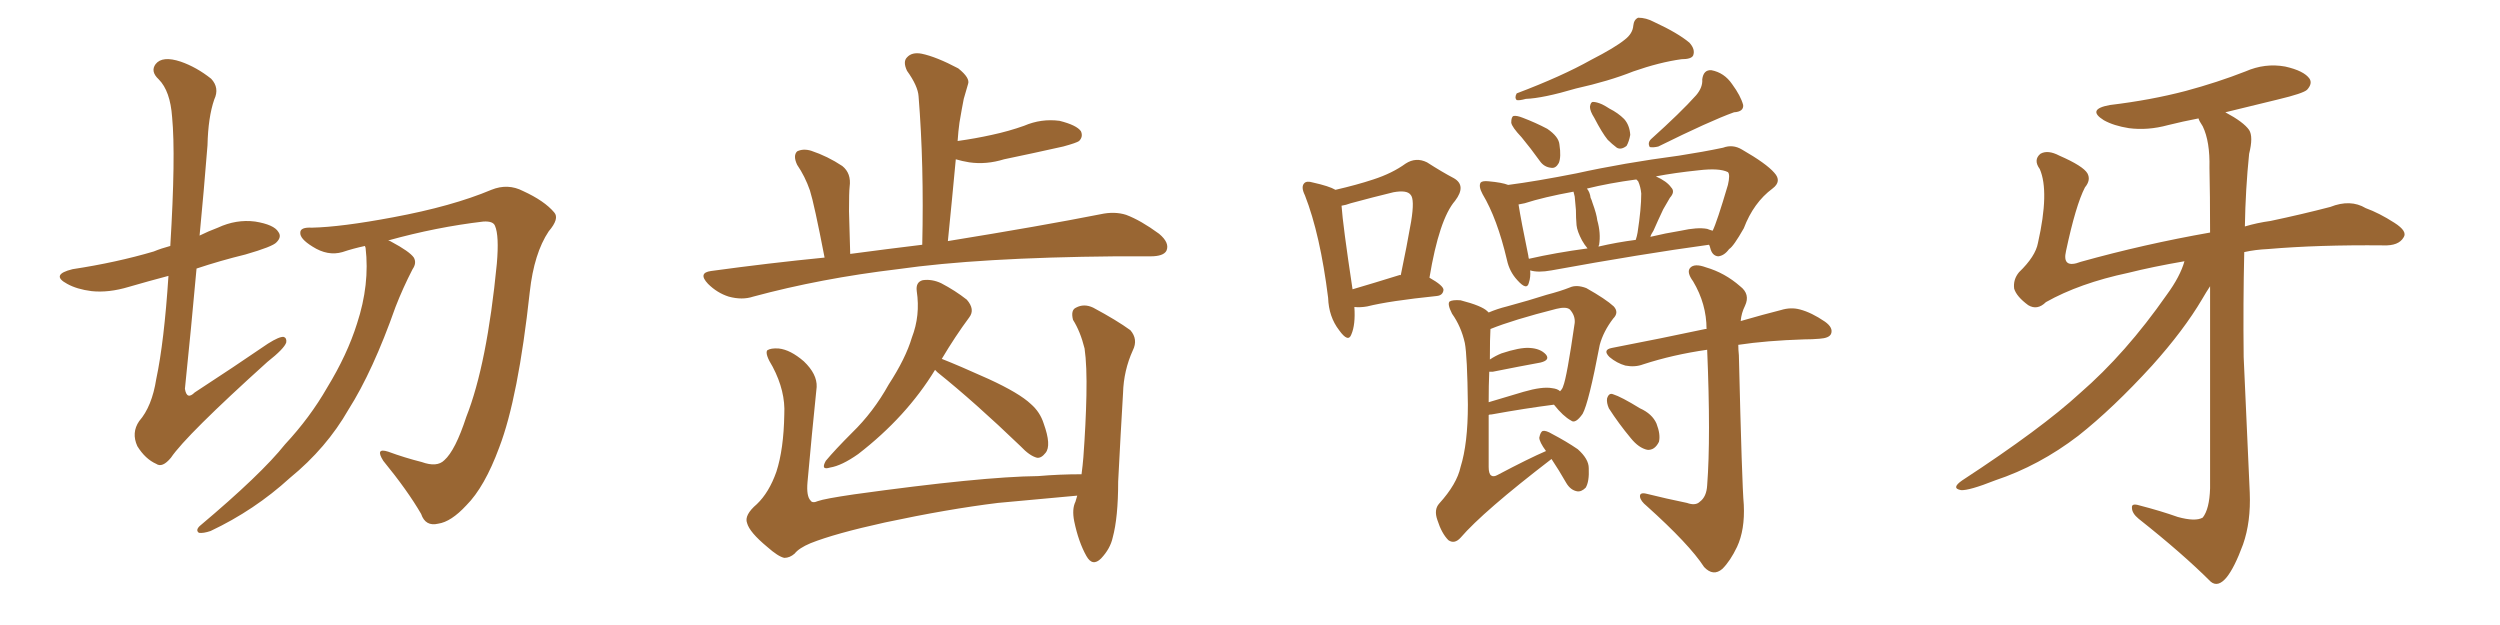 <svg xmlns="http://www.w3.org/2000/svg" xmlns:xlink="http://www.w3.org/1999/xlink" width="600" height="150"><path fill="#996633" padding="10" d="M40.43 66.21L40.43 66.21Q35.45 67.53 30.91 68.85L30.91 68.85Q26.07 70.31 21.97 69.87L21.97 69.87Q18.46 69.43 16.11 68.12L16.11 68.12Q12.01 65.92 17.43 64.60L17.43 64.60Q27.98 62.99 36.91 60.35L36.91 60.35Q38.67 59.62 40.87 59.03L40.87 59.03Q42.19 37.35 41.31 28.13L41.31 28.13Q40.87 21.83 38.09 19.04L38.09 19.04Q36.04 17.14 37.35 15.38L37.35 15.38Q38.96 13.33 43.36 14.79L43.36 14.79Q47.17 16.11 50.68 18.90L50.68 18.90Q52.73 21.09 51.42 23.88L51.42 23.88Q49.95 28.13 49.80 34.86L49.80 34.86Q48.93 45.85 47.90 56.54L47.90 56.54Q49.95 55.52 52.29 54.64L52.29 54.64Q56.69 52.59 61.23 53.17L61.23 53.17Q65.77 53.91 66.80 55.66L66.80 55.66Q67.68 56.84 66.36 58.15L66.36 58.15Q65.48 59.18 58.89 61.08L58.89 61.08Q52.88 62.55 47.17 64.45L47.17 64.45Q45.85 79.10 44.38 93.31L44.38 93.31Q44.82 96.09 46.73 94.19L46.73 94.19Q55.96 88.18 64.31 82.47L64.31 82.47Q67.09 80.71 68.12 80.86L68.12 80.86Q68.85 81.15 68.70 82.18L68.70 82.18Q68.26 83.64 64.16 86.87L64.16 86.87Q44.68 104.44 41.02 109.86L41.02 109.86Q38.96 112.35 37.50 111.33L37.50 111.33Q34.86 110.16 32.96 107.08L32.96 107.08Q31.49 103.86 33.40 101.07L33.40 101.07Q36.47 97.56 37.50 90.97L37.50 90.97Q39.40 82.03 40.43 66.21ZM87.60 59.03L87.60 59.03L87.60 59.03Q84.81 59.62 82.18 60.50L82.18 60.50Q78.66 61.52 75 59.18L75 59.18Q71.92 57.28 72.07 55.81L72.07 55.81Q72.07 54.49 74.85 54.64L74.85 54.64Q81.88 54.49 94.34 52.15L94.34 52.15Q108.54 49.51 117.92 45.56L117.92 45.56Q121.88 43.95 125.54 45.85L125.54 45.85Q130.66 48.19 133.01 50.98L133.01 50.98Q134.33 52.44 131.69 55.52L131.69 55.52Q128.17 60.79 127.15 70.02L127.15 70.02Q124.37 95.51 119.82 107.37L119.82 107.37Q116.31 116.89 111.91 121.29L111.91 121.29Q108.25 125.24 105.18 125.68L105.18 125.68Q102.10 126.42 101.07 123.34L101.07 123.34Q97.85 117.77 91.99 110.60L91.99 110.60Q89.94 107.37 93.16 108.40L93.16 108.40Q97.12 109.86 101.22 110.89L101.22 110.89Q104.88 112.21 106.64 110.45L106.64 110.45Q109.28 108.11 111.91 100.05L111.91 100.05Q116.89 87.45 119.24 63.28L119.24 63.28Q119.82 56.54 118.80 54.20L118.80 54.20Q118.36 53.03 116.02 53.17L116.02 53.17Q104.74 54.49 93.16 57.71L93.16 57.71Q93.75 57.86 93.90 58.01L93.90 58.01Q98.29 60.35 99.32 61.82L99.32 61.82Q100.05 63.13 99.02 64.60L99.02 64.60Q96.68 69.14 94.92 73.68L94.92 73.68Q89.50 89.06 83.64 98.29L83.64 98.29Q78.37 107.52 69.58 114.70L69.58 114.70Q61.08 122.46 50.54 127.44L50.54 127.44Q48.78 128.03 47.75 127.88L47.75 127.88Q46.88 127.29 47.90 126.27L47.90 126.27Q62.70 113.82 68.41 106.64L68.41 106.64Q74.41 100.20 78.52 93.02L78.52 93.02Q83.35 85.11 85.69 77.64L85.69 77.64Q88.77 68.26 87.74 59.47L87.74 59.47Q87.60 59.18 87.60 59.03ZM197.90 61.82L197.90 61.82Q195.41 48.93 194.38 45.70L194.38 45.70Q193.21 42.33 191.31 39.55L191.31 39.55Q190.28 37.35 191.31 36.33L191.31 36.33Q192.77 35.60 194.68 36.18L194.68 36.18Q198.63 37.50 202.15 39.84L202.15 39.84Q204.35 41.60 203.91 44.82L203.91 44.82Q203.76 46.14 203.76 50.68L203.76 50.68Q203.91 54.79 204.05 60.94L204.05 60.94Q212.84 59.77 221.34 58.74L221.34 58.74Q221.78 39.55 220.46 23.14L220.46 23.14Q220.31 20.65 217.68 16.99L217.68 16.99Q216.65 14.79 217.68 13.77L217.68 13.77Q218.85 12.45 221.19 12.89L221.19 12.89Q224.71 13.62 229.98 16.41L229.98 16.41Q232.91 18.75 232.32 20.21L232.32 20.21Q231.88 21.83 231.30 23.73L231.30 23.73Q230.86 25.93 230.27 29.44L230.27 29.44Q229.98 31.49 229.83 33.84L229.83 33.84Q234.08 33.25 238.04 32.37L238.04 32.37Q242.14 31.49 245.80 30.18L245.80 30.18Q249.90 28.42 254.30 29.00L254.30 29.00Q258.40 30.03 259.42 31.49L259.42 31.49Q260.01 32.81 258.98 33.84L258.98 33.84Q258.40 34.28 255.18 35.16L255.18 35.16Q248.00 36.77 240.97 38.23L240.97 38.23Q236.72 39.55 232.62 38.96L232.62 38.96Q230.86 38.67 229.39 38.23L229.39 38.23Q228.52 47.61 227.49 57.86L227.49 57.86Q250.05 54.20 264.11 51.42L264.11 51.42Q267.48 50.68 270.26 51.56L270.26 51.56Q273.78 52.88 278.17 56.10L278.17 56.10Q280.81 58.30 279.93 60.21L279.93 60.21Q279.20 61.52 276.12 61.52L276.12 61.52Q272.17 61.52 267.63 61.52L267.63 61.52Q234.96 61.82 215.48 64.60L215.48 64.60Q197.02 66.80 180.76 71.19L180.76 71.19Q178.13 72.07 174.90 71.19L174.90 71.19Q172.12 70.31 169.92 68.12L169.92 68.12Q167.43 65.48 170.65 65.04L170.65 65.04Q184.57 63.13 197.90 61.82ZM224.41 88.77L224.41 88.77Q217.53 100.05 205.96 108.98L205.96 108.98Q202.00 111.77 199.22 112.21L199.22 112.21Q196.88 112.94 198.19 110.60L198.19 110.60Q200.39 107.96 204.49 103.86L204.49 103.86Q209.62 98.88 213.28 92.29L213.28 92.29Q217.38 85.99 218.85 81.01L218.85 81.01Q220.90 75.73 220.02 69.87L220.02 69.87Q219.73 67.68 221.48 67.24L221.48 67.24Q223.68 66.94 225.88 67.97L225.88 67.97Q229.25 69.73 232.03 71.92L232.03 71.92Q234.08 74.27 232.62 76.17L232.62 76.17Q229.25 80.71 226.03 86.13L226.03 86.13Q230.13 87.74 237.30 90.97L237.30 90.97Q244.63 94.34 247.41 96.97L247.41 96.97Q249.61 98.88 250.49 101.66L250.49 101.66Q252.39 106.93 250.93 108.69L250.93 108.69Q249.90 110.01 248.88 109.86L248.88 109.86Q247.12 109.42 244.92 107.08L244.92 107.08Q233.94 96.53 225 89.36L225 89.36Q224.56 88.92 224.41 88.77ZM184.13 131.25L184.13 131.25L184.13 131.25Q179.88 127.73 179.30 125.54L179.30 125.54Q178.56 123.63 181.64 121.00L181.64 121.00Q184.57 118.21 186.33 113.23L186.33 113.23Q188.09 107.81 188.23 99.46L188.23 99.46Q188.53 93.90 185.45 88.04L185.45 88.04Q183.54 84.96 184.13 84.08L184.13 84.08Q185.01 83.50 186.91 83.64L186.91 83.64Q189.70 83.94 192.92 86.72L192.92 86.72Q196.14 89.79 196.00 92.87L196.00 92.87Q194.82 104.30 193.80 115.72L193.80 115.72Q193.51 119.09 194.53 120.12L194.53 120.12Q194.97 120.85 196.29 120.26L196.29 120.26Q197.90 119.68 204.93 118.65L204.93 118.65Q235.55 114.40 249.17 114.26L249.17 114.26Q254.30 113.82 259.57 113.82L259.57 113.82Q259.86 111.62 260.01 109.72L260.01 109.72Q260.60 101.66 260.74 94.92L260.74 94.92Q260.89 87.74 260.30 83.64L260.30 83.64Q259.28 79.54 257.52 76.76L257.52 76.76Q256.93 74.41 258.25 73.83L258.25 73.83Q260.16 72.80 262.35 73.83L262.35 73.83Q268.07 76.90 271.29 79.25L271.29 79.25Q273.19 81.45 271.88 84.08L271.88 84.08Q269.68 88.92 269.53 94.34L269.53 94.34Q268.95 104.00 268.36 115.58L268.36 115.58Q268.36 124.22 267.04 129.05L267.04 129.05Q266.46 131.69 264.26 134.03L264.26 134.03Q262.21 136.08 260.74 133.45L260.74 133.45Q258.84 130.08 257.81 125.10L257.81 125.10Q257.23 122.17 258.11 120.41L258.11 120.41Q258.40 119.53 258.54 118.95L258.54 118.95Q248.73 119.82 239.50 120.70L239.50 120.70Q227.49 122.17 212.40 125.39L212.40 125.39Q200.39 128.03 194.53 130.37L194.53 130.37Q191.75 131.54 190.72 132.86L190.72 132.86Q189.55 133.89 188.23 133.89L188.23 133.89Q186.77 133.59 184.13 131.25ZM325.05 73.68L325.05 73.68Q325.34 77.93 324.32 80.27L324.32 80.27Q323.58 82.32 321.39 79.25L321.39 79.25Q318.90 76.03 318.75 71.48L318.75 71.48Q316.85 56.25 313.18 46.88L313.18 46.88Q312.16 44.82 313.04 43.95L313.04 43.95Q313.62 43.36 315.09 43.80L315.09 43.80Q319.04 44.68 320.51 45.56L320.51 45.56Q325.63 44.38 329.59 43.07L329.59 43.07Q334.13 41.60 337.35 39.26L337.35 39.26Q339.84 37.65 342.48 38.96L342.48 38.96Q346.14 41.31 348.93 42.77L348.93 42.77Q352.00 44.53 349.22 48.19L349.22 48.19Q345.41 52.59 343.07 66.65L343.07 66.65Q346.44 68.55 346.44 69.58L346.44 69.58Q346.29 70.90 344.82 71.04L344.82 71.04Q333.40 72.22 328.13 73.54L328.13 73.54Q326.51 73.83 325.05 73.68ZM335.74 66.06L335.74 66.06Q336.04 65.92 336.18 66.06L336.18 66.06Q337.65 59.03 338.67 53.17L338.67 53.17Q339.55 47.75 338.53 46.73L338.53 46.73Q337.65 45.56 334.42 46.14L334.42 46.14Q329.59 47.31 324.17 48.78L324.17 48.78Q323.00 49.22 321.97 49.37L321.97 49.37Q322.27 53.91 324.61 69.43L324.61 69.43Q329.59 67.97 335.74 66.06ZM389.94 9.52L389.94 9.52Q391.85 8.06 391.99 6.15L391.99 6.15Q392.14 4.69 393.16 4.25L393.16 4.25Q395.07 4.25 396.97 5.27L396.97 5.27Q402.69 7.91 405.47 10.25L405.47 10.25Q406.93 11.87 406.35 13.33L406.35 13.33Q405.91 14.21 403.56 14.21L403.56 14.21Q398.29 14.94 391.99 17.14L391.99 17.14Q386.13 19.48 378.22 21.24L378.22 21.24Q370.31 23.58 366.21 23.73L366.21 23.73Q364.60 24.17 364.01 24.02L364.01 24.02Q363.43 23.44 364.01 22.41L364.01 22.41Q374.85 18.31 381.88 14.36L381.88 14.36Q387.60 11.43 389.94 9.52ZM365.19 32.96L365.19 32.96Q362.84 30.47 362.70 29.44L362.70 29.44Q362.70 27.98 363.28 27.83L363.28 27.83Q364.01 27.69 365.48 28.27L365.48 28.27Q368.55 29.44 371.34 30.91L371.34 30.91Q374.12 32.81 374.27 34.72L374.27 34.72Q374.71 37.65 374.12 39.11L374.12 39.11Q373.39 40.43 372.36 40.28L372.36 40.28Q370.61 40.14 369.58 38.67L369.58 38.67Q367.38 35.60 365.19 32.96ZM382.62 28.27L382.62 28.27Q381.59 26.66 381.59 25.63L381.59 25.63Q381.74 24.46 382.32 24.46L382.32 24.46Q383.20 24.46 384.52 25.05L384.52 25.05Q385.40 25.49 386.28 26.07L386.28 26.07Q388.33 27.10 389.79 28.56L389.79 28.56Q391.11 30.03 391.26 32.37L391.26 32.37Q390.97 33.98 390.38 35.01L390.38 35.01Q389.06 36.04 388.04 35.45L388.04 35.45Q386.87 34.57 385.84 33.54L385.84 33.54Q384.52 31.93 382.62 28.27ZM407.08 22.85L407.08 22.85Q408.69 20.95 408.54 19.04L408.54 19.04Q408.84 16.70 410.74 16.85L410.74 16.85Q413.82 17.43 415.72 20.21L415.72 20.21Q417.77 23.00 418.36 25.20L418.36 25.20Q418.51 26.81 416.16 26.95L416.16 26.95Q410.45 29.00 398.00 35.16L398.00 35.16Q396.83 35.45 395.95 35.30L395.95 35.30Q395.36 34.28 396.24 33.40L396.24 33.40Q403.42 26.95 407.08 22.85ZM367.24 64.89L367.24 64.89Q367.38 66.50 366.94 67.82L366.94 67.82Q366.50 69.87 364.16 67.24L364.16 67.24Q362.26 65.19 361.67 62.40L361.67 62.40Q359.33 52.44 355.81 46.58L355.81 46.58Q354.79 44.68 355.37 43.80L355.37 43.80Q355.81 43.36 357.28 43.51L357.28 43.51Q360.50 43.80 361.96 44.38L361.96 44.38Q368.70 43.51 378.37 41.60L378.37 41.60Q389.65 39.11 402.98 37.35L402.98 37.35Q408.69 36.47 413.53 35.45L413.53 35.45Q415.87 34.57 418.07 35.89L418.07 35.89Q423.93 39.26 425.83 41.46L425.83 41.46Q427.73 43.51 425.39 45.26L425.39 45.26Q420.85 48.63 418.51 54.79L418.51 54.79Q416.02 59.18 414.99 59.77L414.99 59.77Q413.82 61.38 412.35 61.52L412.35 61.52Q410.89 61.38 410.45 59.47L410.45 59.47Q410.30 58.89 410.16 58.74L410.16 58.74Q394.04 60.94 372.36 64.89L372.36 64.89Q369.14 65.48 367.24 64.89ZM409.72 54.93L409.72 54.93Q410.45 55.22 411.04 55.37L411.04 55.37Q412.06 53.32 414.70 44.38L414.70 44.38Q415.28 41.89 414.70 41.31L414.70 41.31Q412.65 40.28 407.67 40.87L407.67 40.87Q401.95 41.46 397.41 42.33L397.41 42.33Q400.05 43.51 401.07 44.97L401.07 44.97Q402.10 46.00 400.78 47.46L400.78 47.46Q399.76 49.22 399.17 50.24L399.17 50.24Q397.85 53.03 396.83 55.37L396.83 55.37Q396.24 56.25 396.09 56.84L396.09 56.84Q399.76 55.96 403.42 55.37L403.42 55.37Q407.37 54.49 409.72 54.93ZM383.64 59.18L383.64 59.18Q388.04 58.15 392.58 57.57L392.58 57.57Q392.87 56.69 393.02 55.81L393.02 55.81Q393.90 50.10 393.90 46.44L393.90 46.44Q393.75 44.82 393.16 43.51L393.16 43.51Q392.87 43.21 392.72 43.07L392.72 43.07Q386.13 43.95 380.86 45.26L380.86 45.26Q381.59 46.14 381.74 47.46L381.74 47.46Q382.03 48.05 382.18 48.63L382.18 48.63Q383.20 51.42 383.35 52.88L383.35 52.88Q384.23 55.96 383.79 58.74L383.79 58.74Q383.64 59.03 383.64 59.18ZM366.94 62.11L366.94 62.11Q373.39 60.64 381.01 59.62L381.01 59.62Q380.27 58.74 379.69 57.71L379.69 57.71Q378.52 55.52 378.37 54.05L378.37 54.05Q378.22 52.29 378.22 50.39L378.22 50.39Q378.08 48.63 377.93 47.17L377.93 47.17Q377.78 46.44 377.64 46.00L377.64 46.00Q370.46 47.31 365.92 48.78L365.92 48.78Q365.04 48.93 364.45 49.07L364.45 49.07Q365.04 52.88 366.80 61.38L366.80 61.38Q366.80 61.67 366.94 62.11ZM372.36 110.16L372.36 110.16Q355.96 122.75 350.54 129.05L350.54 129.05Q349.07 130.66 347.61 129.64L347.61 129.64Q346.00 128.03 344.97 124.80L344.97 124.80Q344.09 122.31 345.41 120.85L345.41 120.85Q349.66 116.16 350.54 112.06L350.54 112.06Q352.29 106.49 352.29 97.12L352.29 97.12Q352.15 85.40 351.56 82.32L351.56 82.32Q350.68 78.37 348.49 75.29L348.49 75.29Q347.31 72.95 347.90 72.36L347.90 72.36Q348.63 71.92 350.54 72.07L350.54 72.07Q355.66 73.39 356.98 74.71L356.98 74.71Q357.13 74.85 357.28 75L357.28 75Q359.33 74.12 361.67 73.54L361.67 73.54Q367.09 72.07 371.19 70.75L371.19 70.75Q374.56 69.87 376.76 68.99L376.76 68.99Q378.37 68.26 380.71 69.14L380.71 69.14Q385.40 71.78 387.30 73.54L387.30 73.54Q388.62 75 387.16 76.46L387.16 76.46Q384.81 79.54 383.94 82.76L383.94 82.76L383.94 82.76Q381.30 96.68 379.83 99.32L379.83 99.32Q378.08 101.81 377.05 100.93L377.05 100.93Q375.15 99.90 372.95 97.12L372.95 97.12Q366.06 98.00 358.01 99.46L358.01 99.46Q357.42 99.46 357.28 99.61L357.28 99.61Q357.28 105.03 357.28 112.06L357.28 112.06Q357.28 113.67 357.86 114.11L357.86 114.11Q358.45 114.55 359.47 113.96L359.47 113.96Q366.94 110.01 371.04 108.25L371.04 108.25Q369.43 106.05 369.43 105.03L369.43 105.03Q369.73 103.56 370.31 103.42L370.31 103.42Q371.04 103.27 372.51 104.15L372.51 104.15Q375.88 105.91 378.66 107.81L378.66 107.81Q381.30 110.16 381.30 112.35L381.30 112.35Q381.45 115.58 380.57 117.04L380.57 117.04Q379.54 118.07 378.52 117.92L378.52 117.92Q376.90 117.63 375.88 115.87L375.88 115.87Q374.12 112.79 372.36 110.16ZM357.42 89.21L357.42 89.21Q357.28 92.43 357.28 96.53L357.28 96.53Q361.08 95.36 365.63 94.04L365.63 94.04Q370.17 92.72 372.51 93.16L372.51 93.16Q373.83 93.31 374.41 93.90L374.41 93.90Q375 93.31 375.15 92.72L375.15 92.72Q376.03 90.67 377.93 77.49L377.93 77.49Q378.08 75.73 376.76 74.27L376.76 74.27Q375.88 73.54 373.54 74.12L373.54 74.12Q363.13 76.76 357.71 78.96L357.71 78.96Q357.57 81.01 357.57 86.28L357.57 86.28Q358.89 85.40 360.35 84.81L360.35 84.81Q364.75 83.35 367.09 83.50L367.09 83.50Q369.73 83.64 371.04 85.11L371.04 85.11Q372.07 86.43 369.73 87.01L369.73 87.01Q364.89 87.89 358.30 89.21L358.30 89.21Q357.57 89.21 357.42 89.21ZM404.88 120.70L404.88 120.70Q406.93 121.44 407.96 120.41L407.96 120.41Q409.57 119.24 409.72 116.46L409.72 116.46Q410.60 105.03 409.72 83.94L409.72 83.94Q401.51 85.11 394.34 87.45L394.34 87.45Q392.43 88.18 390.09 87.74L390.09 87.74Q388.04 87.16 386.28 85.69L386.28 85.69Q384.52 83.94 386.87 83.50L386.87 83.50Q399.02 81.15 409.28 78.96L409.28 78.96Q409.42 78.96 409.57 78.96L409.57 78.96Q409.57 72.95 406.35 67.53L406.35 67.53Q404.74 65.33 405.62 64.31L405.62 64.31Q406.64 63.13 409.42 64.16L409.42 64.16Q413.96 65.48 417.63 68.70L417.63 68.70Q420.12 70.61 418.80 73.39L418.80 73.39Q417.92 75.15 417.77 77.05L417.77 77.05Q423.34 75.44 427.44 74.41L427.44 74.41Q429.79 73.68 431.98 74.27L431.98 74.27Q434.77 75 437.99 77.20L437.99 77.20Q440.04 78.66 439.45 80.13L439.45 80.13Q439.01 81.15 436.67 81.30L436.67 81.30Q434.91 81.45 433.01 81.45L433.01 81.45Q423.93 81.74 417.19 82.76L417.19 82.76Q417.19 83.94 417.33 85.25L417.33 85.25Q418.07 116.31 418.51 121.14L418.51 121.14Q418.80 127.15 416.89 131.25L416.89 131.25Q415.28 134.62 413.38 136.52L413.38 136.52Q411.18 138.43 408.98 136.08L408.98 136.08Q405.47 130.66 395.21 121.44L395.21 121.44Q393.75 120.26 393.60 119.24L393.60 119.24Q393.46 118.07 395.21 118.51L395.21 118.51Q399.90 119.68 404.88 120.70ZM386.13 98.00L386.13 98.00L386.13 98.00Q385.55 96.68 385.69 95.65L385.69 95.65Q386.13 94.19 387.16 94.63L387.16 94.63Q389.06 95.21 393.60 98.00L393.60 98.00Q396.53 99.32 397.56 101.66L397.56 101.66Q398.58 104.30 398.14 106.05L398.14 106.05Q397.12 108.11 395.36 107.96L395.36 107.96Q393.31 107.52 391.41 105.18L391.41 105.18Q388.48 101.66 386.13 98.00ZM524.27 62.70L524.27 62.70L524.27 62.70Q516.65 64.01 510.79 65.48L510.79 65.48Q499.07 67.97 491.02 72.51L491.02 72.51Q488.96 74.56 486.77 73.24L486.77 73.24Q483.98 71.19 483.40 69.29L483.40 69.29Q483.11 67.09 484.57 65.33L484.57 65.33Q488.53 61.52 489.11 58.30L489.11 58.30Q491.89 46.00 489.55 40.58L489.55 40.58Q487.94 38.38 489.70 36.91L489.70 36.91Q491.46 35.89 494.24 37.35L494.24 37.35Q499.95 39.84 500.98 41.60L500.98 41.60Q501.86 43.21 500.39 44.97L500.39 44.97Q498.19 49.22 495.85 60.21L495.85 60.21Q494.82 64.60 499.37 62.84L499.37 62.84Q514.60 58.59 530.42 55.81L530.42 55.81Q530.42 46.58 530.27 40.28L530.27 40.28Q530.42 33.98 528.66 30.32L528.66 30.32Q527.78 29.00 527.64 28.42L527.64 28.42Q523.83 29.15 520.31 30.03L520.31 30.03Q515.48 31.35 510.94 30.76L510.94 30.76Q507.28 30.18 504.93 28.86L504.93 28.86Q500.68 26.22 506.40 25.20L506.40 25.20Q516.21 24.02 524.56 21.83L524.56 21.83Q532.18 19.78 538.92 17.14L538.92 17.14Q543.60 15.09 548.44 15.97L548.44 15.97Q552.98 16.99 554.30 18.90L554.30 18.90Q555.03 20.07 553.71 21.53L553.71 21.53Q552.83 22.41 546.68 23.88L546.68 23.88Q539.94 25.49 534.08 26.95L534.08 26.95Q538.48 29.30 539.79 31.20L539.79 31.20Q540.82 32.81 539.79 36.91L539.79 36.91Q538.92 45.41 538.77 54.35L538.77 54.35Q541.70 53.47 544.92 53.03L544.92 53.03Q552.54 51.42 559.28 49.66L559.28 49.66Q564.11 47.75 567.77 49.95L567.77 49.95Q571.00 51.12 574.66 53.47L574.66 53.47Q577.88 55.52 576.86 56.98L576.86 56.98Q575.68 59.03 572.02 58.89L572.02 58.89Q556.35 58.74 544.34 59.77L544.34 59.77Q541.26 59.91 538.62 60.50L538.62 60.50Q538.33 72.80 538.48 85.69L538.48 85.69Q539.36 105.32 539.94 118.21L539.94 118.21Q540.23 125.24 538.33 130.66L538.33 130.66Q536.28 136.23 534.38 138.57L534.38 138.57Q532.32 141.06 530.57 139.60L530.57 139.60Q523.83 132.86 513.28 124.51L513.28 124.51Q511.67 123.19 511.67 121.88L511.67 121.88Q511.52 120.70 513.43 121.29L513.43 121.29Q518.55 122.61 522.66 124.07L522.66 124.07Q526.90 125.24 528.66 124.22L528.66 124.22Q530.27 122.17 530.42 117.19L530.42 117.19Q530.42 88.48 530.42 68.70L530.42 68.70Q529.54 70.02 528.52 71.78L528.52 71.78Q524.12 79.25 516.50 87.74L516.50 87.74Q507.13 98.00 498.78 104.59L498.78 104.59Q489.40 111.77 478.86 115.28L478.86 115.28Q472.56 117.77 470.65 117.63L470.65 117.63Q468.16 117.19 470.95 115.28L470.95 115.28Q489.99 102.83 499.22 94.34L499.22 94.34Q510.21 84.81 520.02 70.75L520.02 70.75Q523.24 66.36 524.27 62.70Z"/></svg>